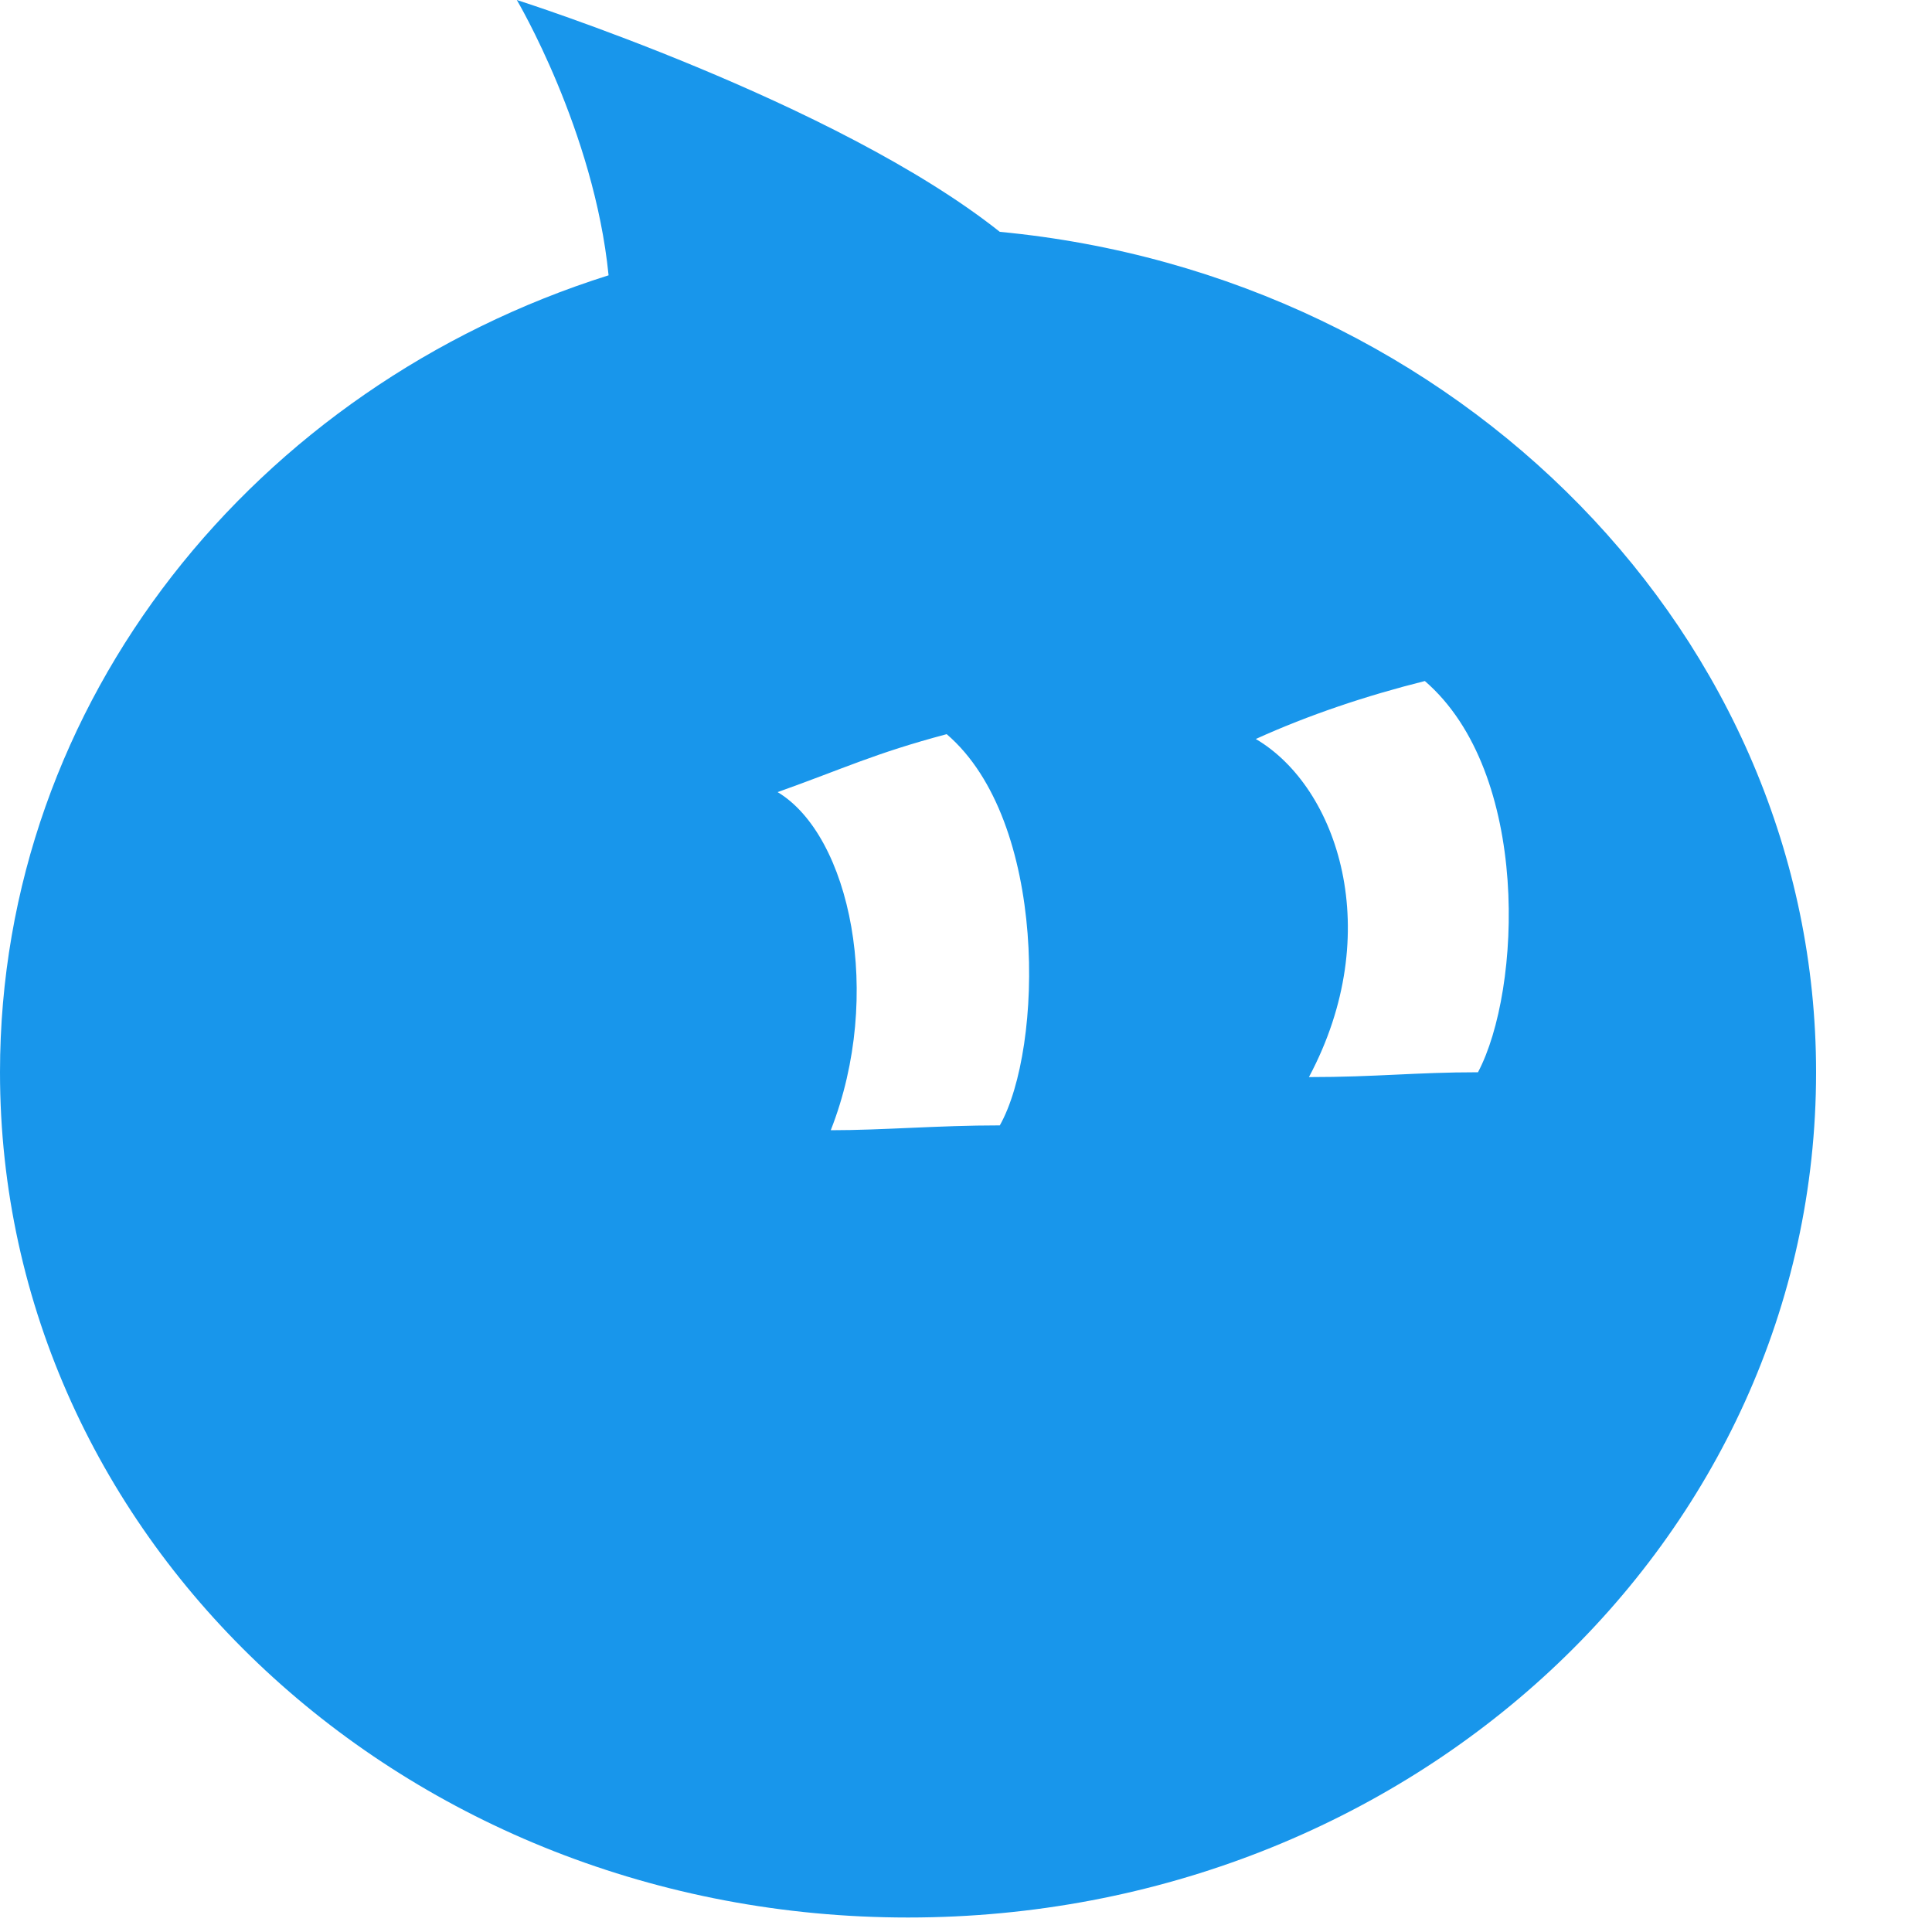 <?xml version="1.0" standalone="no"?><!DOCTYPE svg PUBLIC "-//W3C//DTD SVG 1.1//EN" "http://www.w3.org/Graphics/SVG/1.1/DTD/svg11.dtd"><svg t="1585202871969" class="icon" viewBox="0 0 1024 1024" version="1.1" xmlns="http://www.w3.org/2000/svg" p-id="8393" xmlns:xlink="http://www.w3.org/1999/xlink" width="32" height="32"><defs><style type="text/css"></style></defs><path d="M783.36 568.32c-33.28 0-53.76 2.56-89.6 2.56 40.96-76.8 15.36-153.6-28.16-179.2 28.16-12.8 58.88-23.04 89.6-30.72 56.32 48.64 51.2 163.84 28.16 207.36z m-253.44 28.16c-33.28 0-61.44 2.56-89.6 2.56 28.16-71.68 10.24-156.16-28.16-179.2 35.84-12.8 51.2-20.48 89.6-30.72 53.76 46.08 51.2 166.4 28.16 207.36zM273.92 0s40.96 69.12 48.64 145.92C135.68 204.8 0 371.2 0 568.32c0 248.32 215.04 448 481.28 448s481.28-199.68 481.28-448c0-230.4-189.44-422.4-432.64-445.44C442.88 53.76 273.92 0 273.92 0z" fill="#1896EB" p-id="8394"></path></svg>